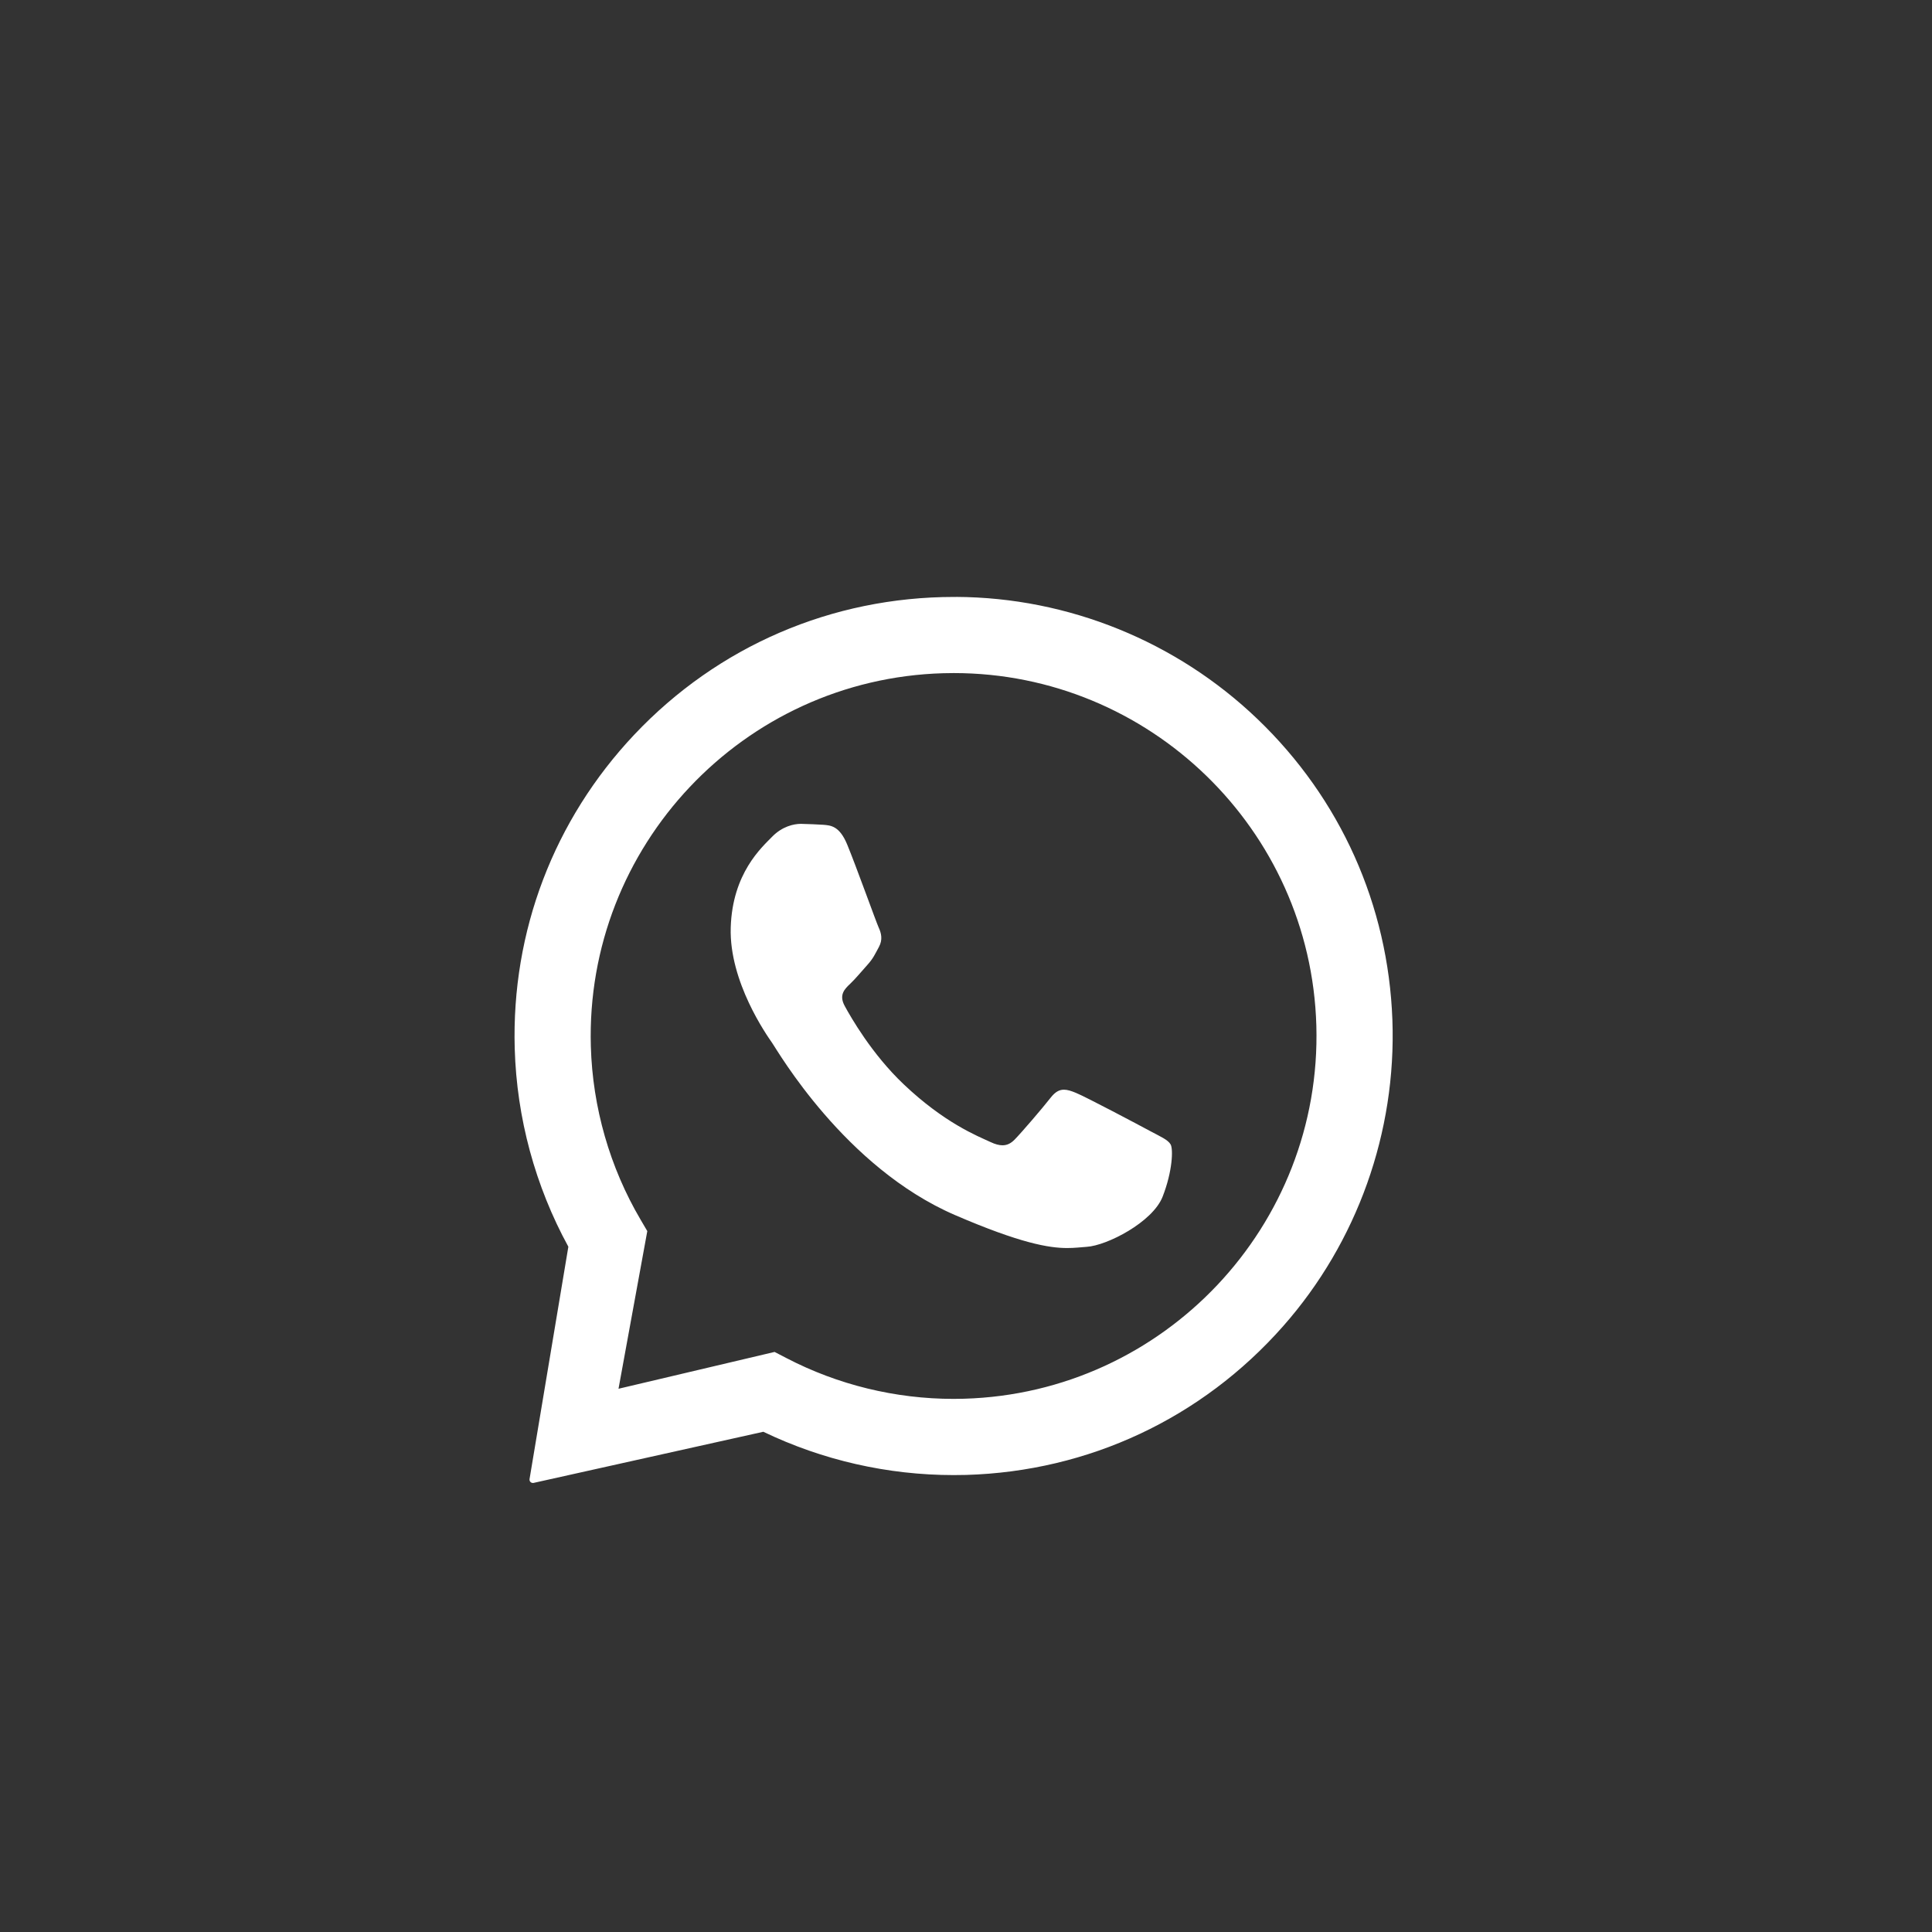 <?xml version="1.0" encoding="utf-8"?>
<!-- Generator: Adobe Illustrator 15.1.0, SVG Export Plug-In . SVG Version: 6.00 Build 0)  -->
<!DOCTYPE svg PUBLIC "-//W3C//DTD SVG 1.1//EN" "http://www.w3.org/Graphics/SVG/1.1/DTD/svg11.dtd">
<svg version="1.1" id="Livello_1" xmlns="http://www.w3.org/2000/svg" xmlns:xlink="http://www.w3.org/1999/xlink" x="0px" y="0px"
	 width="50px" height="50px" viewBox="0 -1 50 50" enable-background="new 0 -1 50 50" xml:space="preserve">
<rect x="0" y="-1" width="50" height="50" fill="#333333" stroke="none"/>
<g>
	<defs>
		<rect id="SVGID_1_" x="13" y="13.5" width="24" height="24"/>
	</defs>
	<clipPath id="SVGID_2_">
		<use xlink:href="#SVGID_1_"  overflow="visible"/>
	</clipPath>
	<g clip-path="url(#SVGID_2_)">
		<path fill="#FFFFFF" d="M24.746,14.448c2.902,0.014,5.704,1.153,7.799,3.162c2.146,2.057,3.382,4.815,3.49,7.785
			c0.105,2.901-0.907,5.75-2.828,7.927c-2.106,2.387-5.037,3.757-8.202,3.849c-0.108,0.002-0.217,0.004-0.325,0.004
			c-1.706,0-3.395-0.385-4.925-1.121l-5.948,1.324c-0.047,0.008-0.093-0.022-0.102-0.07c-0.002-0.009-0.002-0.018-0.001-0.027
			l1.005-6.016c-0.857-1.566-1.336-3.332-1.388-5.127c-0.087-3.034,1.013-5.92,3.096-8.127c2.161-2.288,5.111-3.562,8.273-3.562
			H24.746z M24.683,16.419c-0.091,0-0.182,0.001-0.273,0.004c-5.177,0.148-9.267,4.48-9.119,9.657
			c0.045,1.58,0.491,3.133,1.288,4.486l0.173,0.295l-0.745,4.08l4.039-0.953l0.305,0.158c1.331,0.693,2.822,1.057,4.328,1.057
			c0.089,0,0.179-0.002,0.269-0.004c5.176-0.148,9.267-4.48,9.119-9.658C33.921,20.457,29.738,16.419,24.683,16.419z M20.754,20.322
			c0.19,0.006,0.38,0.011,0.546,0.023c0.203,0.015,0.427,0.031,0.626,0.513c0.236,0.572,0.747,2,0.814,2.146
			c0.067,0.145,0.109,0.313,0.008,0.5c-0.101,0.187-0.152,0.305-0.3,0.467c-0.147,0.163-0.311,0.363-0.443,0.487
			c-0.147,0.138-0.301,0.289-0.143,0.578c0.158,0.291,0.701,1.243,1.525,2.025c1.06,1.006,1.909,1.338,2.247,1.495
			c0.122,0.058,0.223,0.084,0.312,0.084c0.121,0,0.218-0.052,0.311-0.146c0.177-0.18,0.712-0.803,0.937-1.09
			c0.118-0.15,0.224-0.203,0.34-0.203c0.093,0,0.191,0.033,0.306,0.08c0.258,0.104,1.639,0.836,1.92,0.988
			c0.281,0.15,0.468,0.229,0.536,0.35s0.05,0.692-0.208,1.352c-0.258,0.658-1.442,1.266-1.966,1.297
			c-0.153,0.01-0.305,0.031-0.501,0.031c-0.475,0-1.216-0.125-2.898-0.85c-2.863-1.232-4.602-4.263-4.739-4.457
			c-0.136-0.195-1.117-1.583-1.073-2.988c0.043-1.404,0.801-2.072,1.071-2.349c0.259-0.266,0.556-0.334,0.748-0.334L20.754,20.322z"
			/>
	</g>
</g>
</svg>
